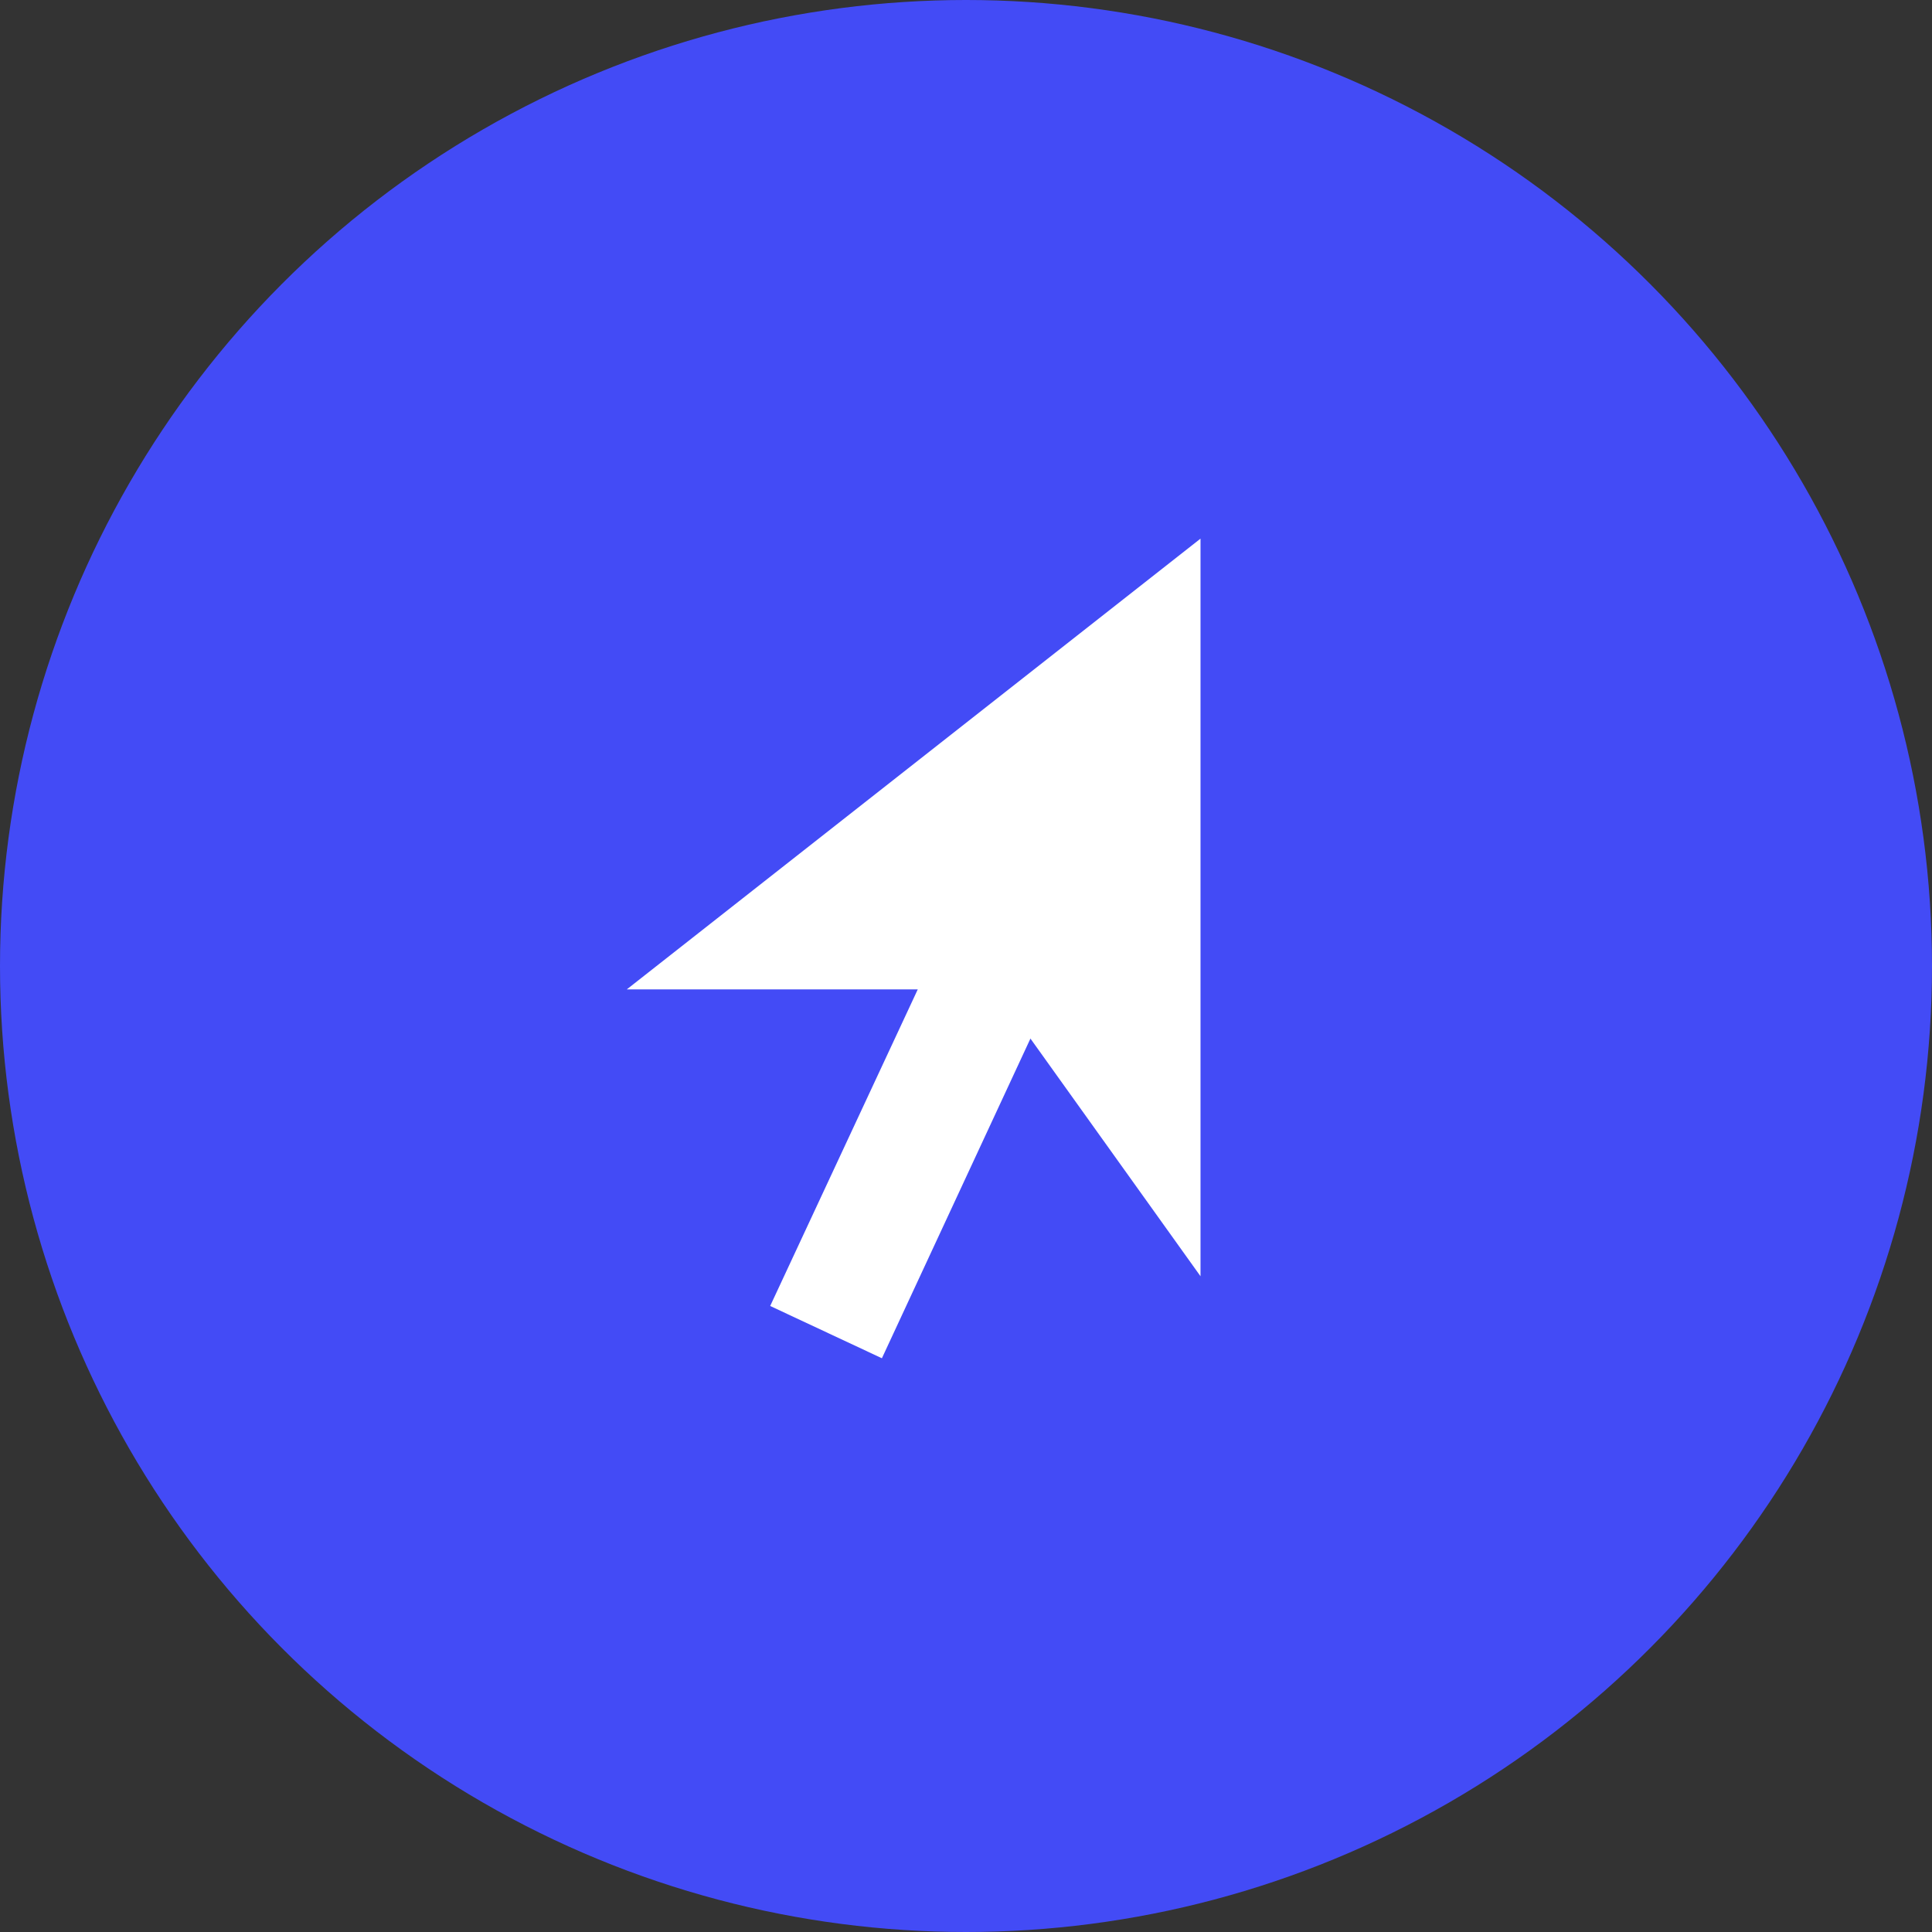 <?xml version="1.0" encoding="UTF-8"?> <svg xmlns="http://www.w3.org/2000/svg" width="34" height="34" viewBox="0 0 34 34" fill="none"><rect x="0" y="0" width="34" height="34" fill="#333333" stroke="none"/> <circle cx="17" cy="17" r="17" fill="#434BF6"></circle> <path d="M15.52 23.903L18.134 18.277L21.127 22.46V9.479L11.03 17.412H16.151L13.554 22.983L15.52 23.903Z" fill="white"></path> </svg> 